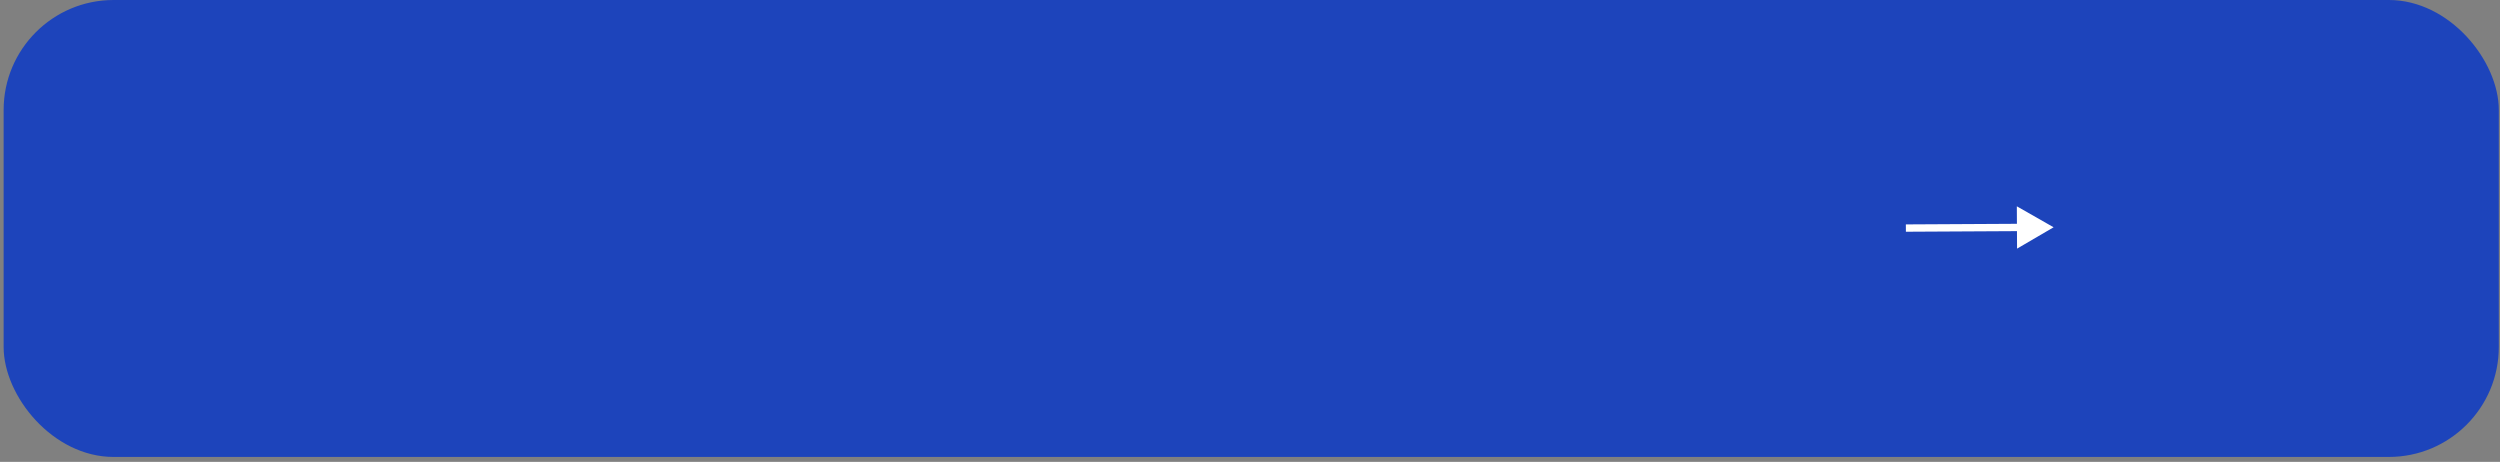 <?xml version="1.0" encoding="UTF-8"?> <svg xmlns="http://www.w3.org/2000/svg" width="341" height="63" viewBox="0 0 341 63" fill="none"><rect x="0" y="0" width="341" height="63" fill="#808080" stroke="none"/><rect x="0.496" width="340.341" height="62.328" rx="15" fill="#1D44BB"></rect><path d="M280.111 31L275.096 28.14L275.127 33.914L280.111 31ZM259.964 31.609L275.614 31.524L275.609 30.524L259.958 30.609L259.964 31.609Z" fill="white"></path></svg> 